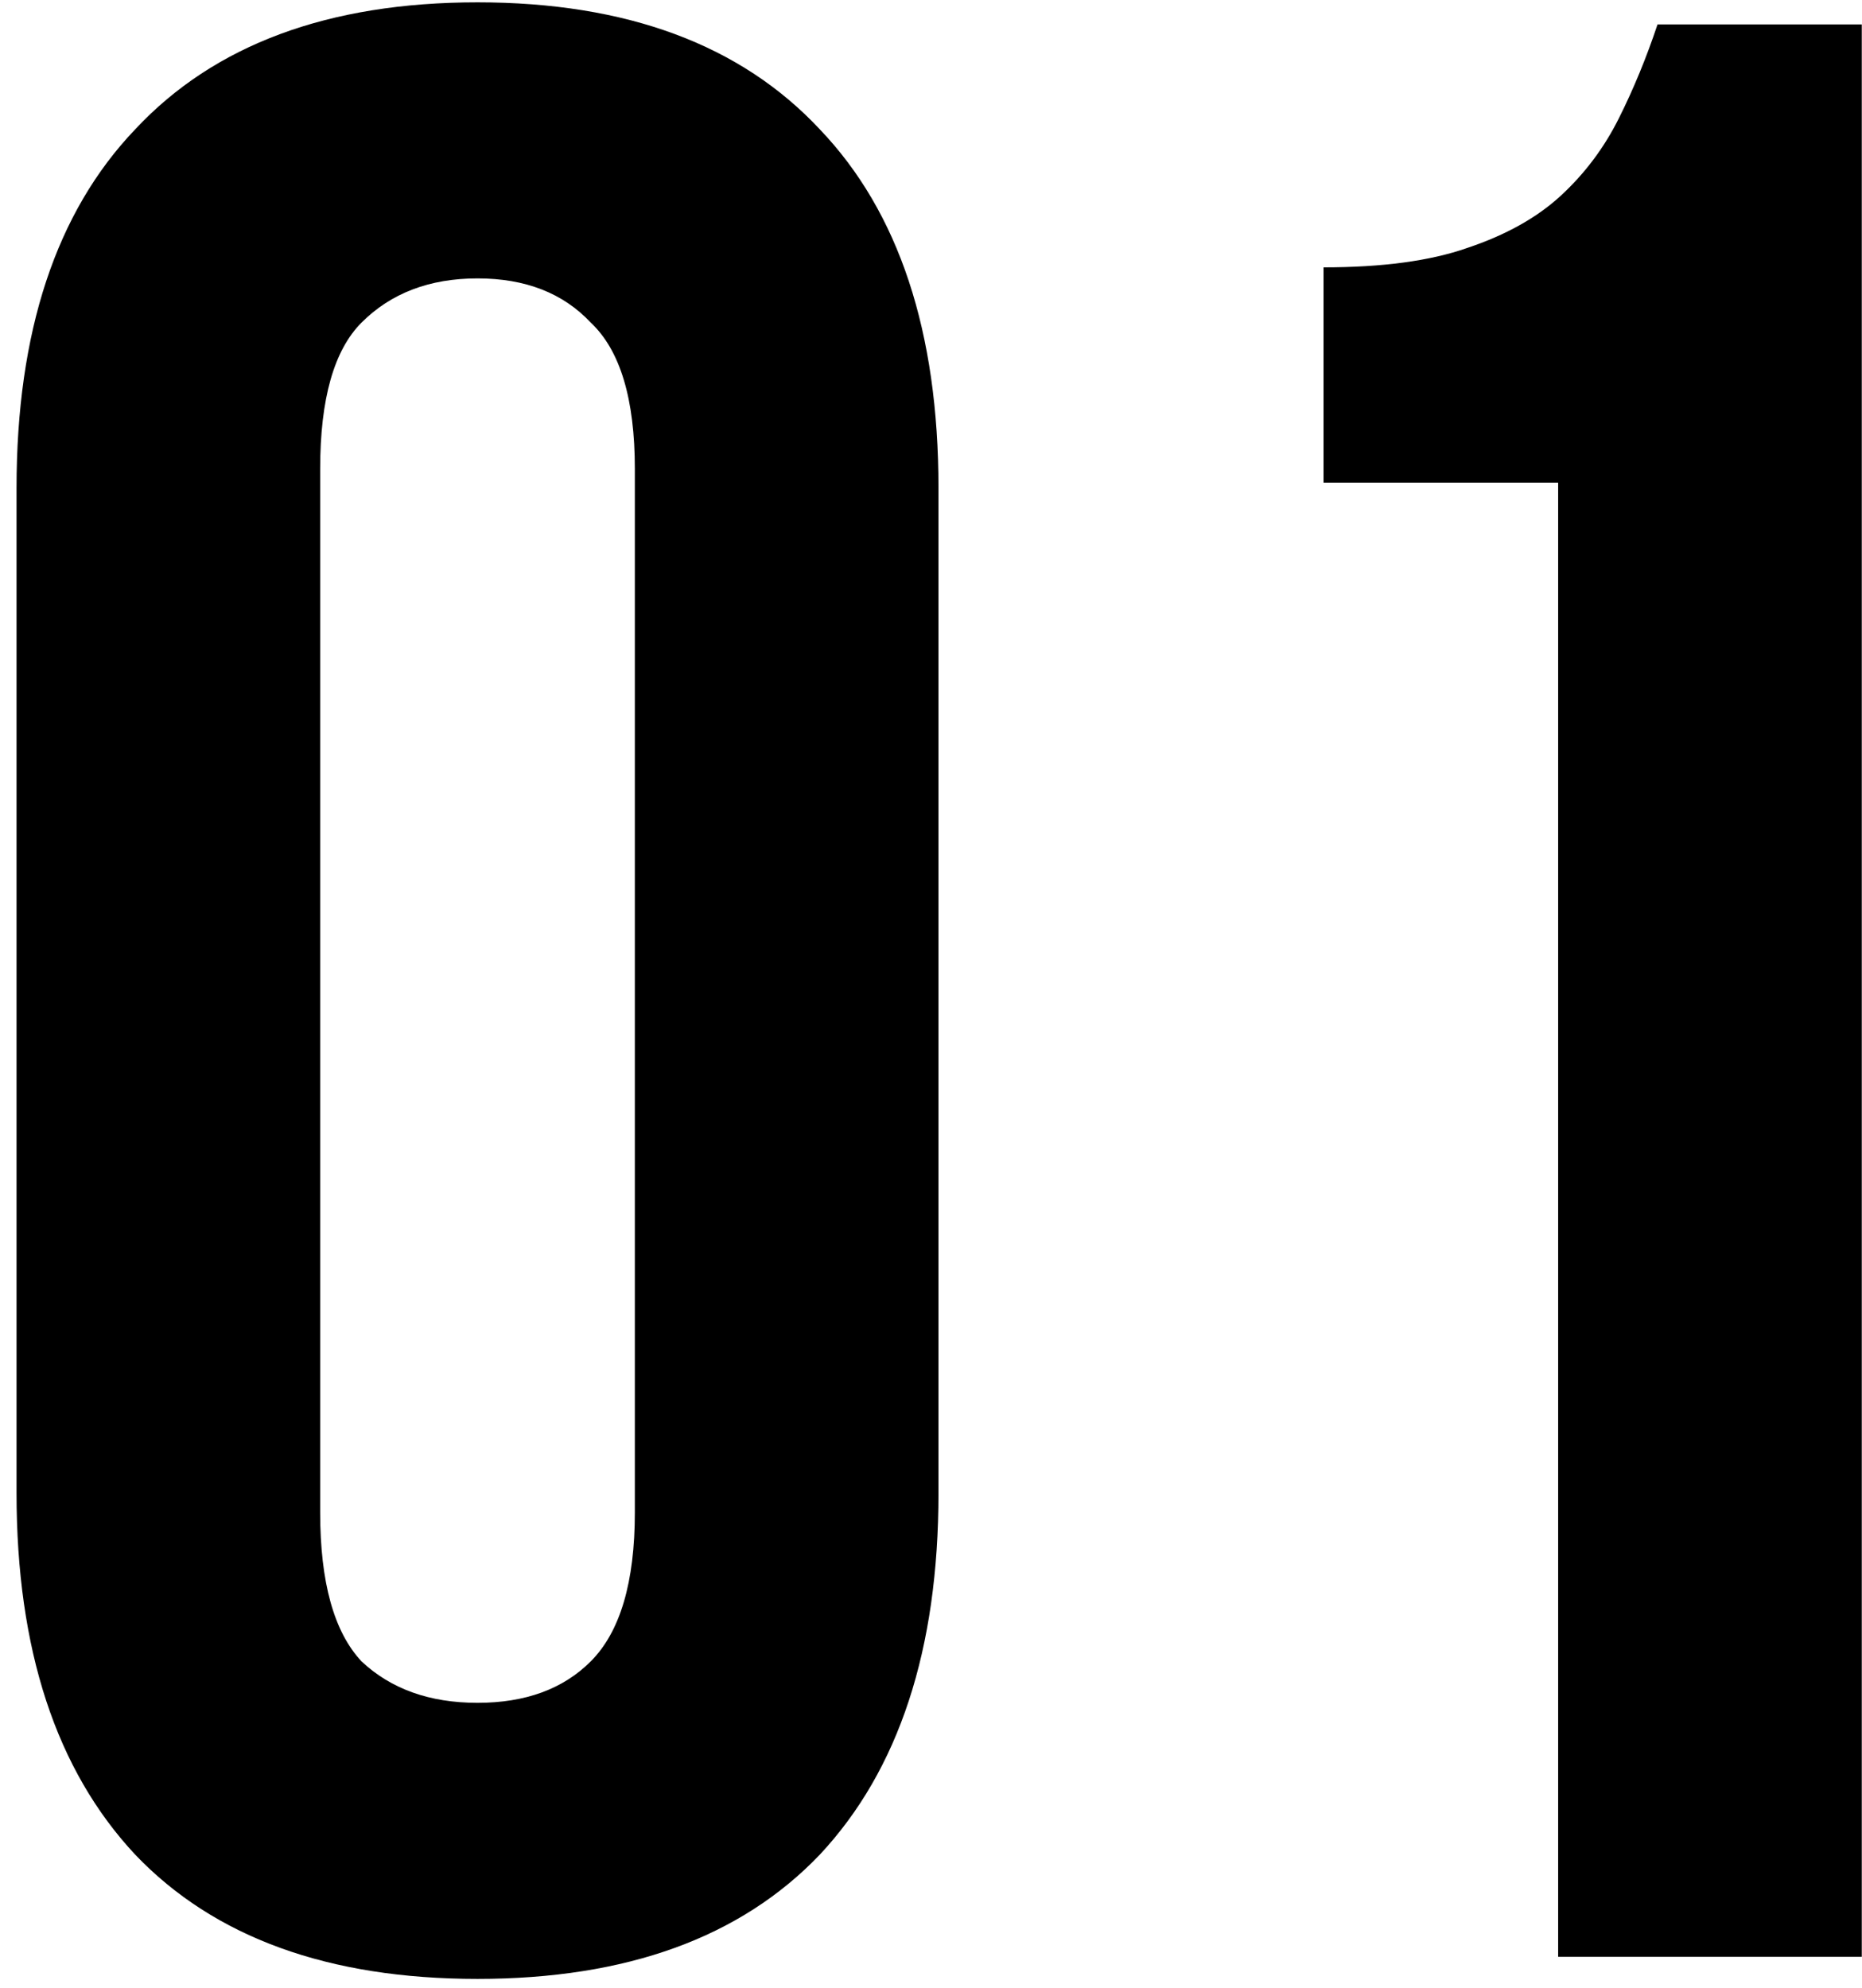 <?xml version="1.0" encoding="UTF-8"?> <svg xmlns="http://www.w3.org/2000/svg" width="59" height="63" viewBox="0 0 59 63" fill="none"> <path d="M10.145 47.918C10.145 50.134 10.582 51.708 11.457 52.641C12.39 53.516 13.614 53.953 15.13 53.953C16.647 53.953 17.842 53.516 18.717 52.641C19.65 51.708 20.116 50.134 20.116 47.918V14.856C20.116 12.64 19.65 11.095 18.717 10.22C17.842 9.287 16.647 8.821 15.13 8.821C13.614 8.821 12.39 9.287 11.457 10.22C10.582 11.095 10.145 12.64 10.145 14.856V47.918ZM0.524 15.468C0.524 10.512 1.777 6.721 4.285 4.097C6.792 1.415 10.407 0.074 15.13 0.074C19.854 0.074 23.469 1.415 25.976 4.097C28.484 6.721 29.737 10.512 29.737 15.468V47.306C29.737 52.262 28.484 56.081 25.976 58.764C23.469 61.388 19.854 62.7 15.13 62.7C10.407 62.7 6.792 61.388 4.285 58.764C1.777 56.081 0.524 52.262 0.524 47.306V15.468ZM41.938 8.471C43.803 8.471 45.32 8.267 46.486 7.858C47.71 7.45 48.702 6.896 49.46 6.197C50.218 5.497 50.83 4.681 51.296 3.748C51.763 2.815 52.171 1.823 52.521 0.774H58.993V62H49.372V15.293H41.938V8.471Z" fill="black"></path> </svg> 